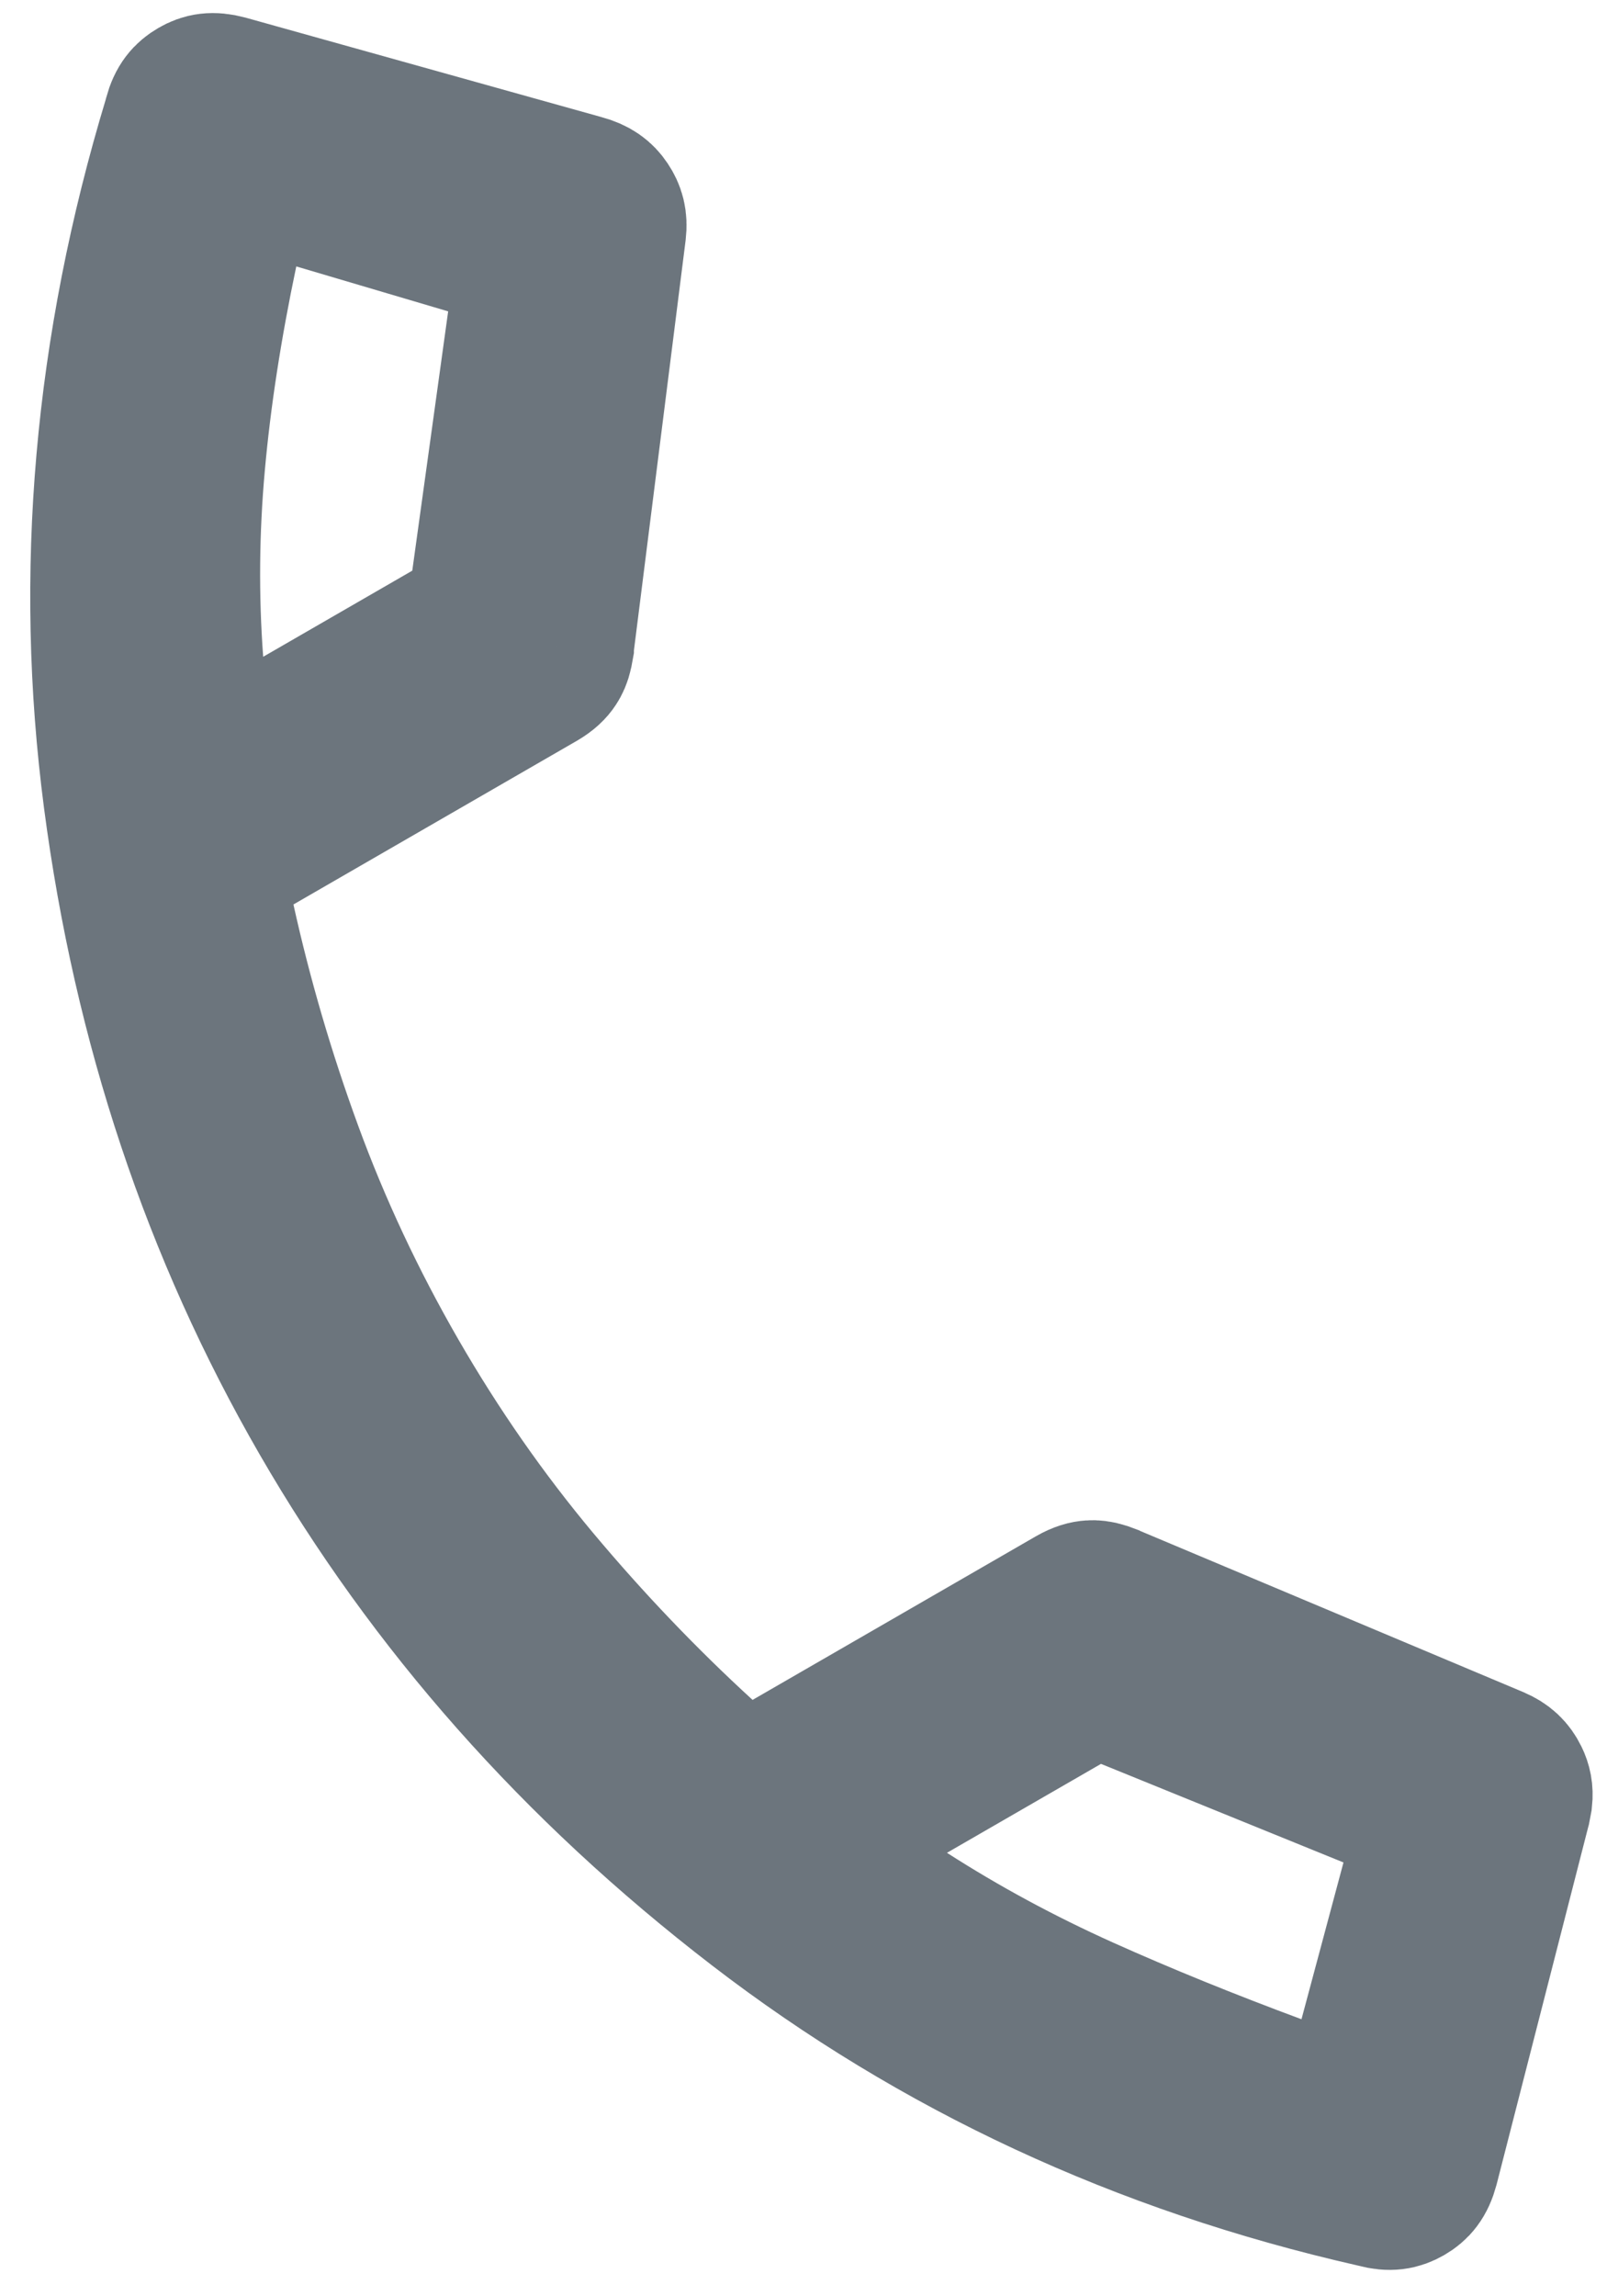 <svg width="21" height="30" viewBox="0 0 21 30" fill="none" xmlns="http://www.w3.org/2000/svg">
<path d="M11.835 25.048C12.564 25.516 13.332 25.93 14.135 26.291C14.917 26.642 15.759 26.984 16.659 27.318L17.689 27.701L18.751 23.738L17.933 23.406L14.764 22.118L14.311 21.934L10.451 24.162L11.835 25.048ZM6.311 8.077L6.378 7.593L6.847 4.205L6.965 3.352L6.14 3.109L4.156 2.522L3.116 2.215L2.893 3.275C2.686 4.259 2.543 5.186 2.465 6.054C2.386 6.929 2.378 7.796 2.442 8.655L2.56 10.243L6.311 8.077ZM2.7 11.317L2.858 12.032C3.083 13.049 3.377 14.055 3.741 15.049C4.11 16.058 4.572 17.043 5.124 18C5.677 18.958 6.298 19.849 6.988 20.674C7.668 21.485 8.391 22.243 9.159 22.946L9.7 23.441L14.037 20.937C14.135 20.881 14.205 20.865 14.256 20.862C14.294 20.859 14.345 20.863 14.411 20.884L14.484 20.911L14.488 20.913L19.517 23.028C19.648 23.084 19.717 23.155 19.768 23.258C19.802 23.328 19.82 23.403 19.809 23.503L19.788 23.613L19.785 23.624L18.589 28.29C18.543 28.46 18.473 28.537 18.372 28.596C18.27 28.654 18.167 28.677 17.996 28.631L17.978 28.626L17.96 28.622C14.938 27.935 12.259 26.688 9.913 24.884C7.545 23.063 5.664 20.935 4.258 18.5C2.852 16.065 1.954 13.378 1.567 10.429C1.184 7.504 1.44 4.554 2.345 1.569L2.353 1.537C2.399 1.366 2.471 1.289 2.572 1.23C2.673 1.171 2.776 1.15 2.945 1.195L7.584 2.491L7.595 2.494C7.755 2.537 7.835 2.603 7.893 2.69C7.956 2.784 7.983 2.878 7.967 3.017L7.284 8.435L7.284 8.434L7.284 8.44L7.27 8.516C7.255 8.584 7.233 8.629 7.212 8.66C7.184 8.703 7.135 8.756 7.037 8.813L2.7 11.317Z" stroke="#6C757D" stroke-width="2"/>
</svg>
